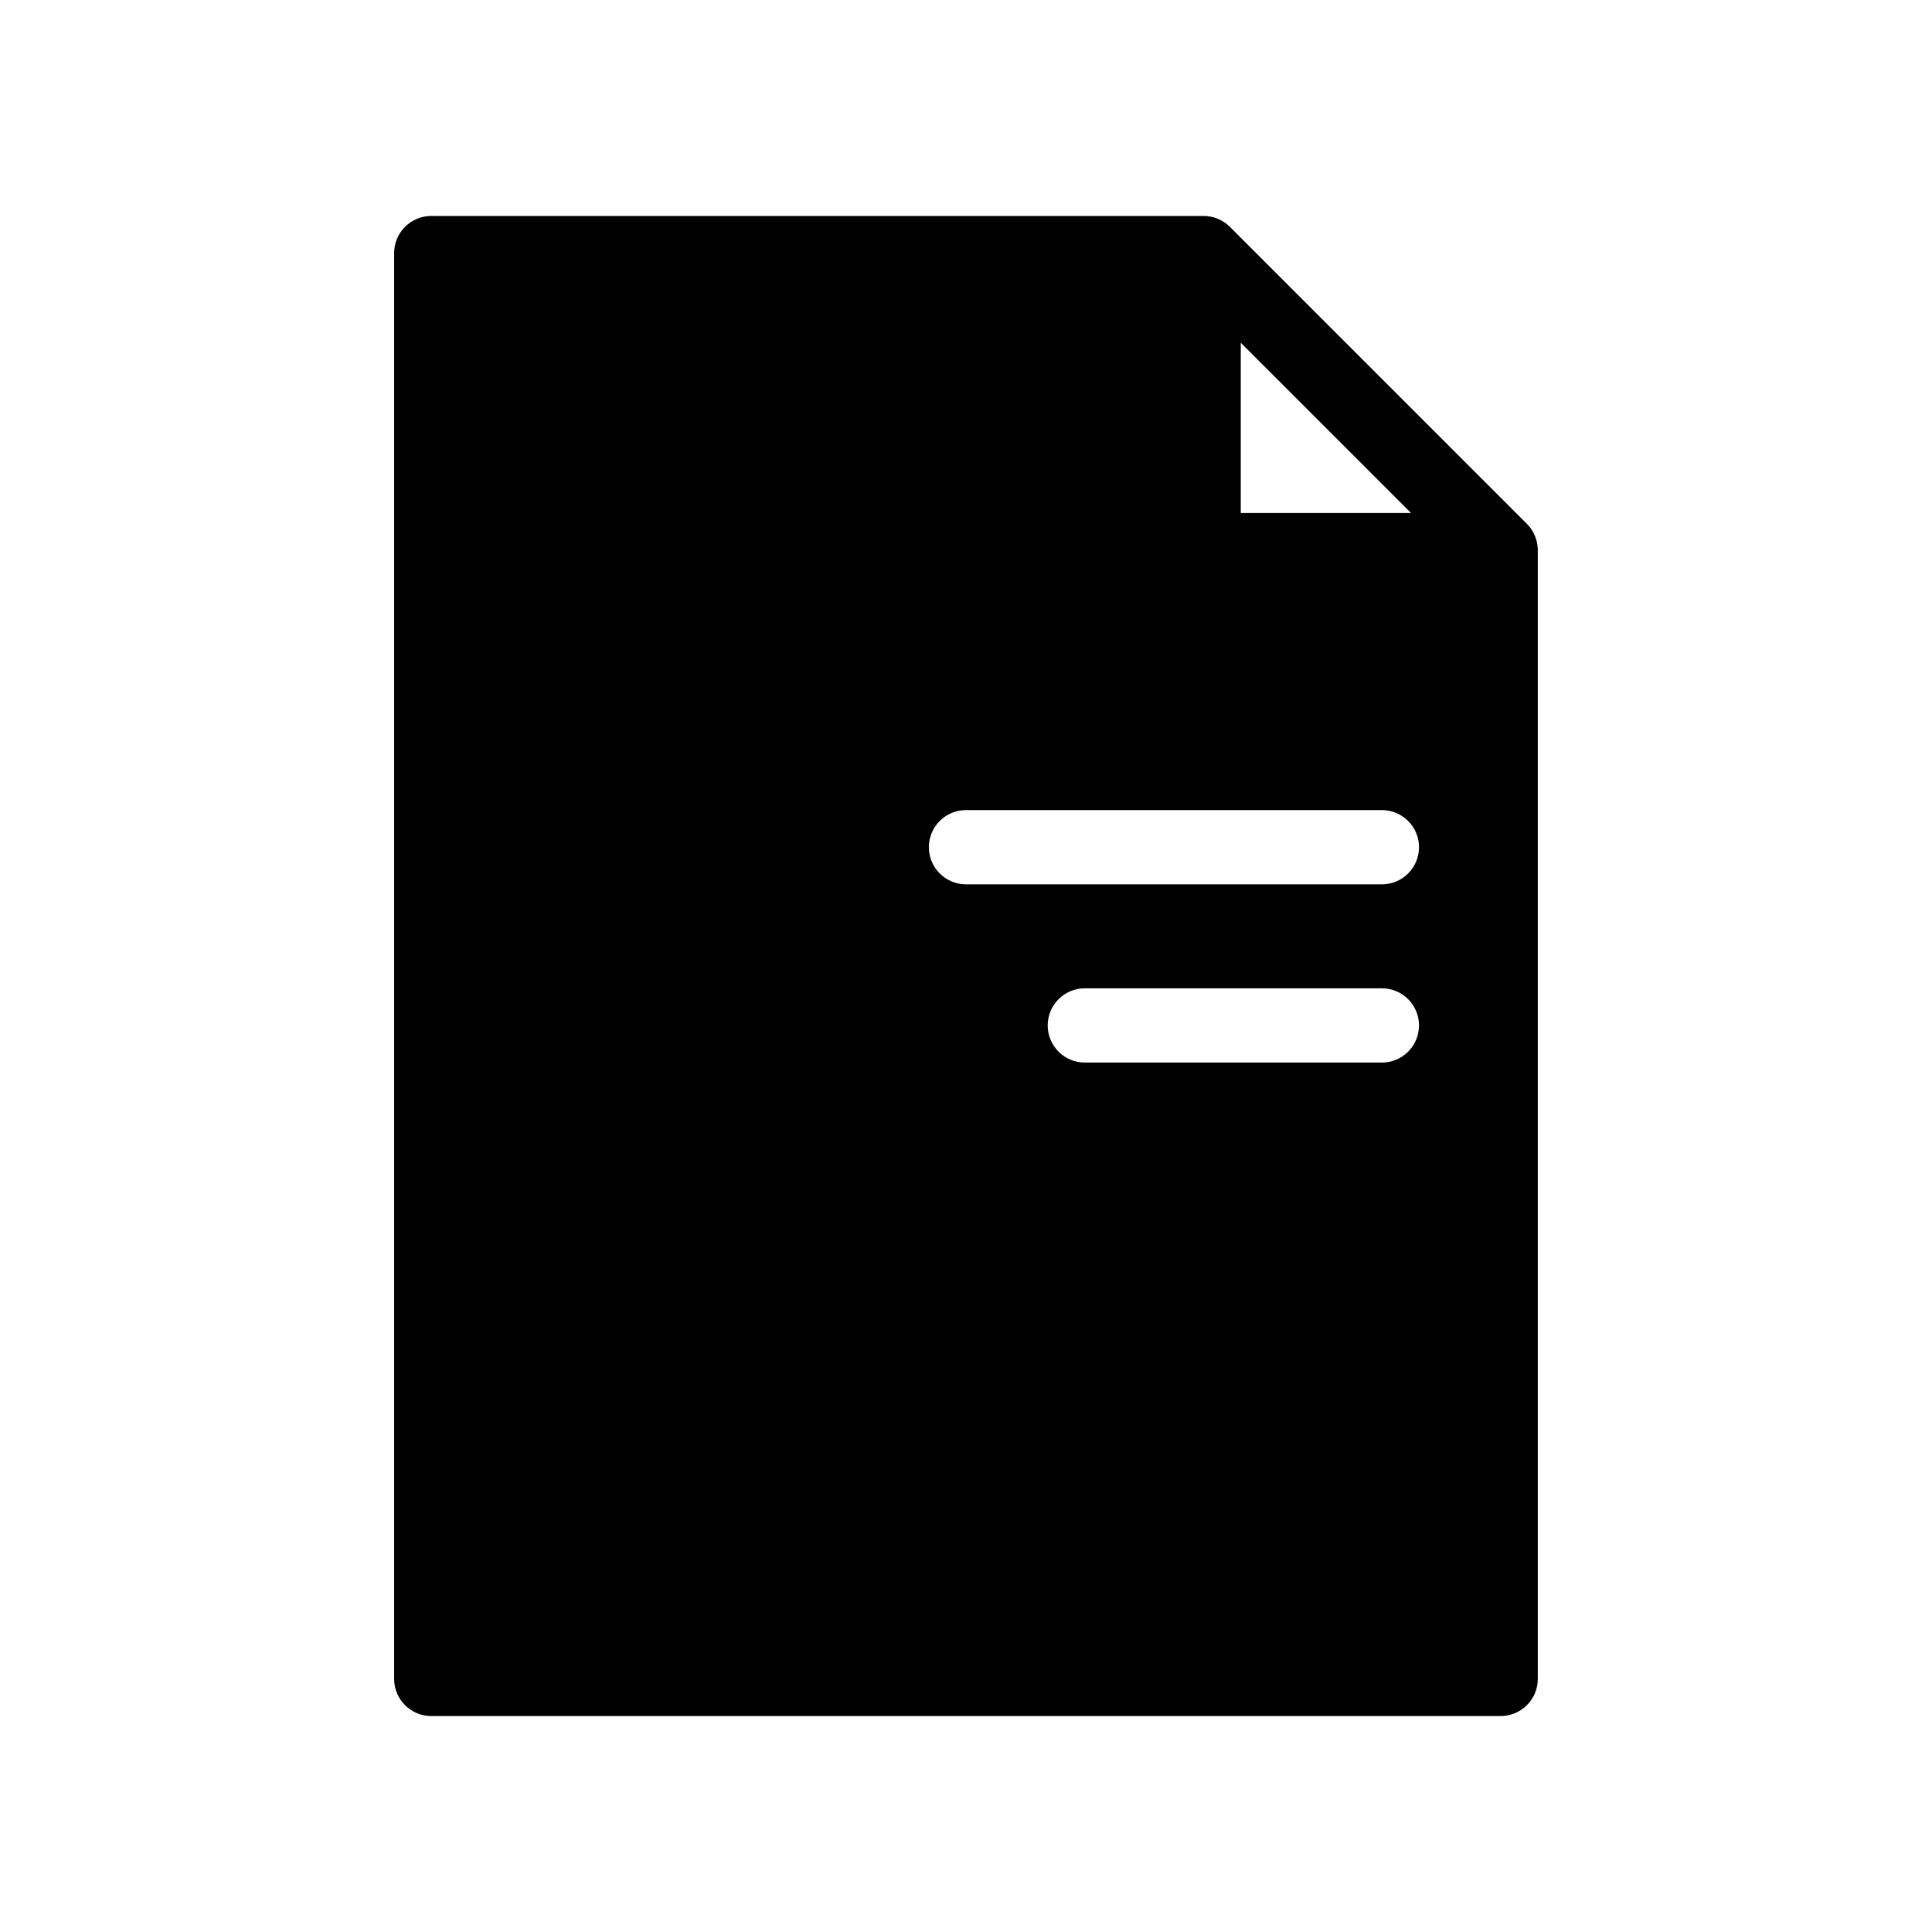 <?xml version="1.0" encoding="UTF-8"?>
<!-- Uploaded to: SVG Repo, www.svgrepo.com, Generator: SVG Repo Mixer Tools -->
<svg fill="#000000" width="800px" height="800px" version="1.1" viewBox="144 144 512 512" xmlns="http://www.w3.org/2000/svg">
 <path d="m258.3 598.77h283.39c5.434 0 9.84-4.406 9.84-9.84v-299.14c0-1.312-0.27-2.598-0.766-3.789-0.488-1.172-1.203-2.254-2.117-3.168l-78.719-78.719c-0.918-0.918-1.996-1.629-3.168-2.117-1.168-0.488-2.445-0.766-3.789-0.766h-204.68c-5.434 0-9.84 4.406-9.84 9.84v377.86c0 5.438 4.406 9.84 9.84 9.84zm141.7-240.09h110.21c5.434 0 9.84 4.406 9.84 9.84 0 5.434-4.406 9.84-9.84 9.84h-110.21c-5.434 0-9.84-4.406-9.84-9.84 0-5.438 4.402-9.84 9.84-9.84zm120.05 57.07c0 5.434-4.406 9.84-9.84 9.84h-78.719c-5.434 0-9.84-4.406-9.84-9.84 0-5.434 4.406-9.84 9.84-9.84h78.719c5.434 0 9.84 4.406 9.84 9.84zm-47.23-180.92 45.125 45.125h-45.125z"/>
</svg>